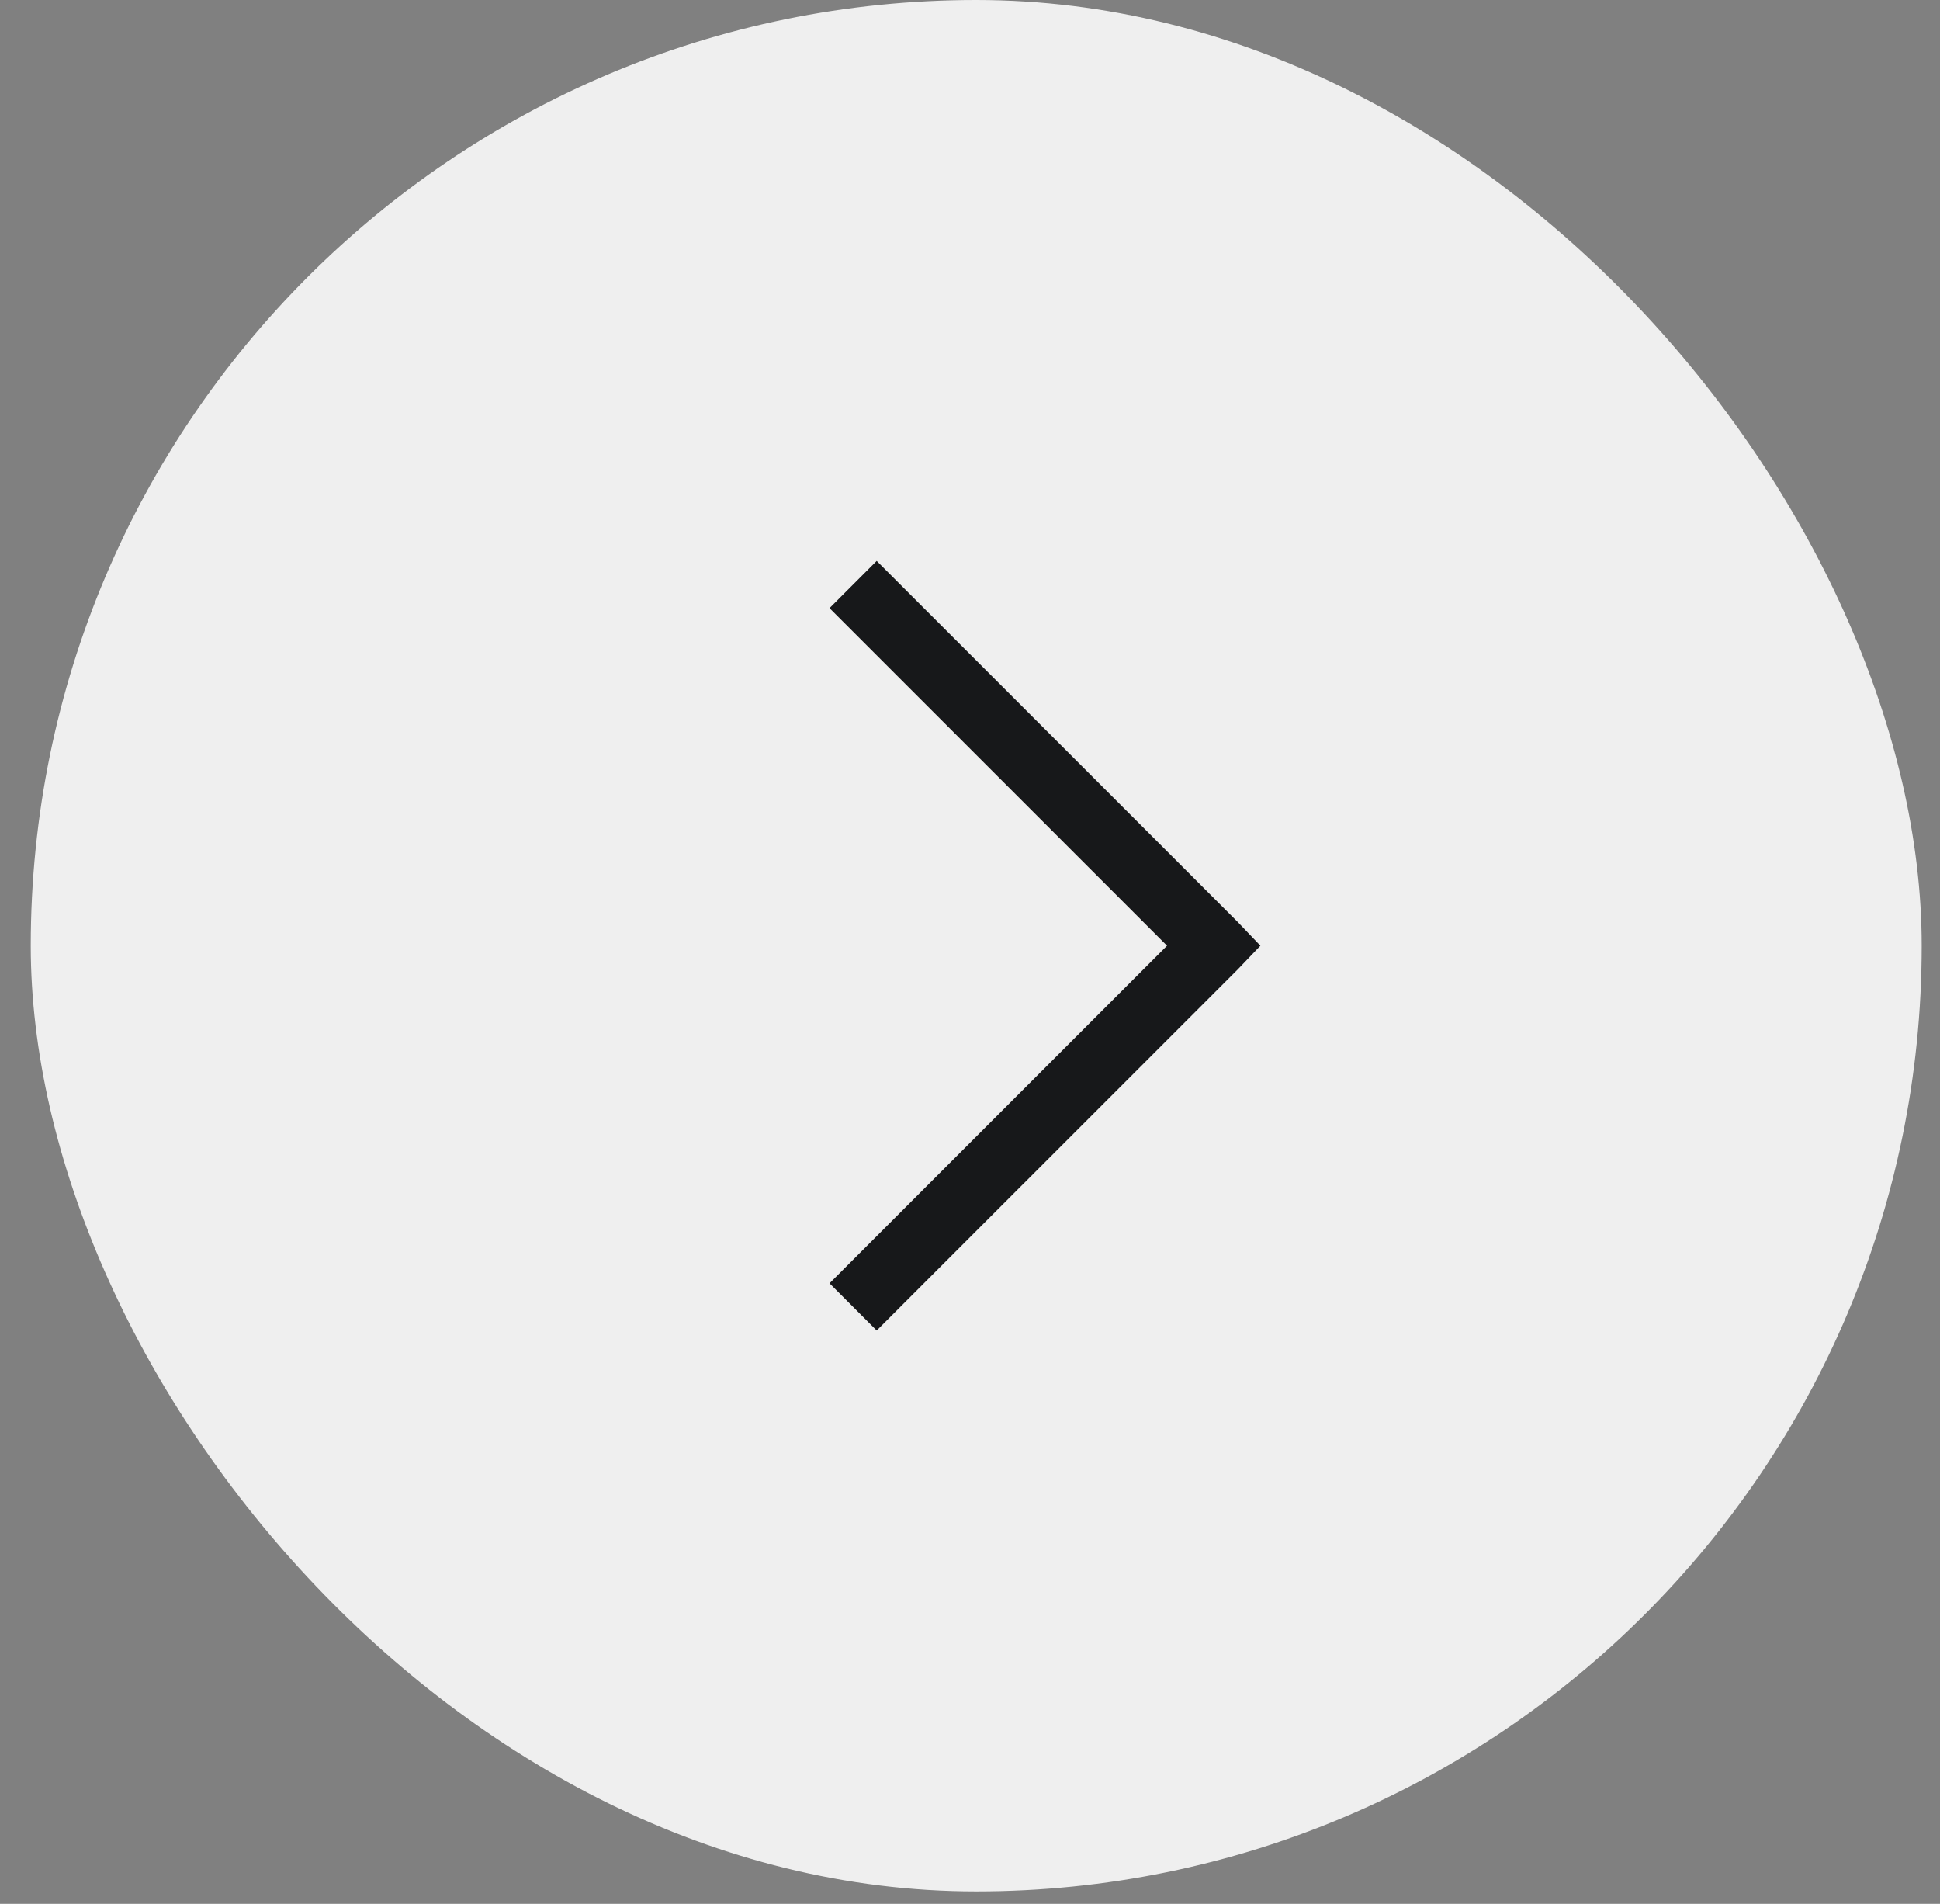 <?xml version="1.0" encoding="UTF-8"?> <svg xmlns="http://www.w3.org/2000/svg" width="53" height="52" viewBox="0 0 53 52" fill="none"><rect x="0" y="0" width="53" height="52" fill="#808080" stroke="none"/><rect x="0.84" width="51.66" height="51.66" rx="25.83" fill="#EFEFEF"></rect><path d="M23.951 15.32L22.662 16.609L31.883 25.83L22.662 35.051L23.951 36.34L33.817 26.475L34.434 25.83L33.817 25.185L23.951 15.32Z" fill="#17181A"></path></svg> 